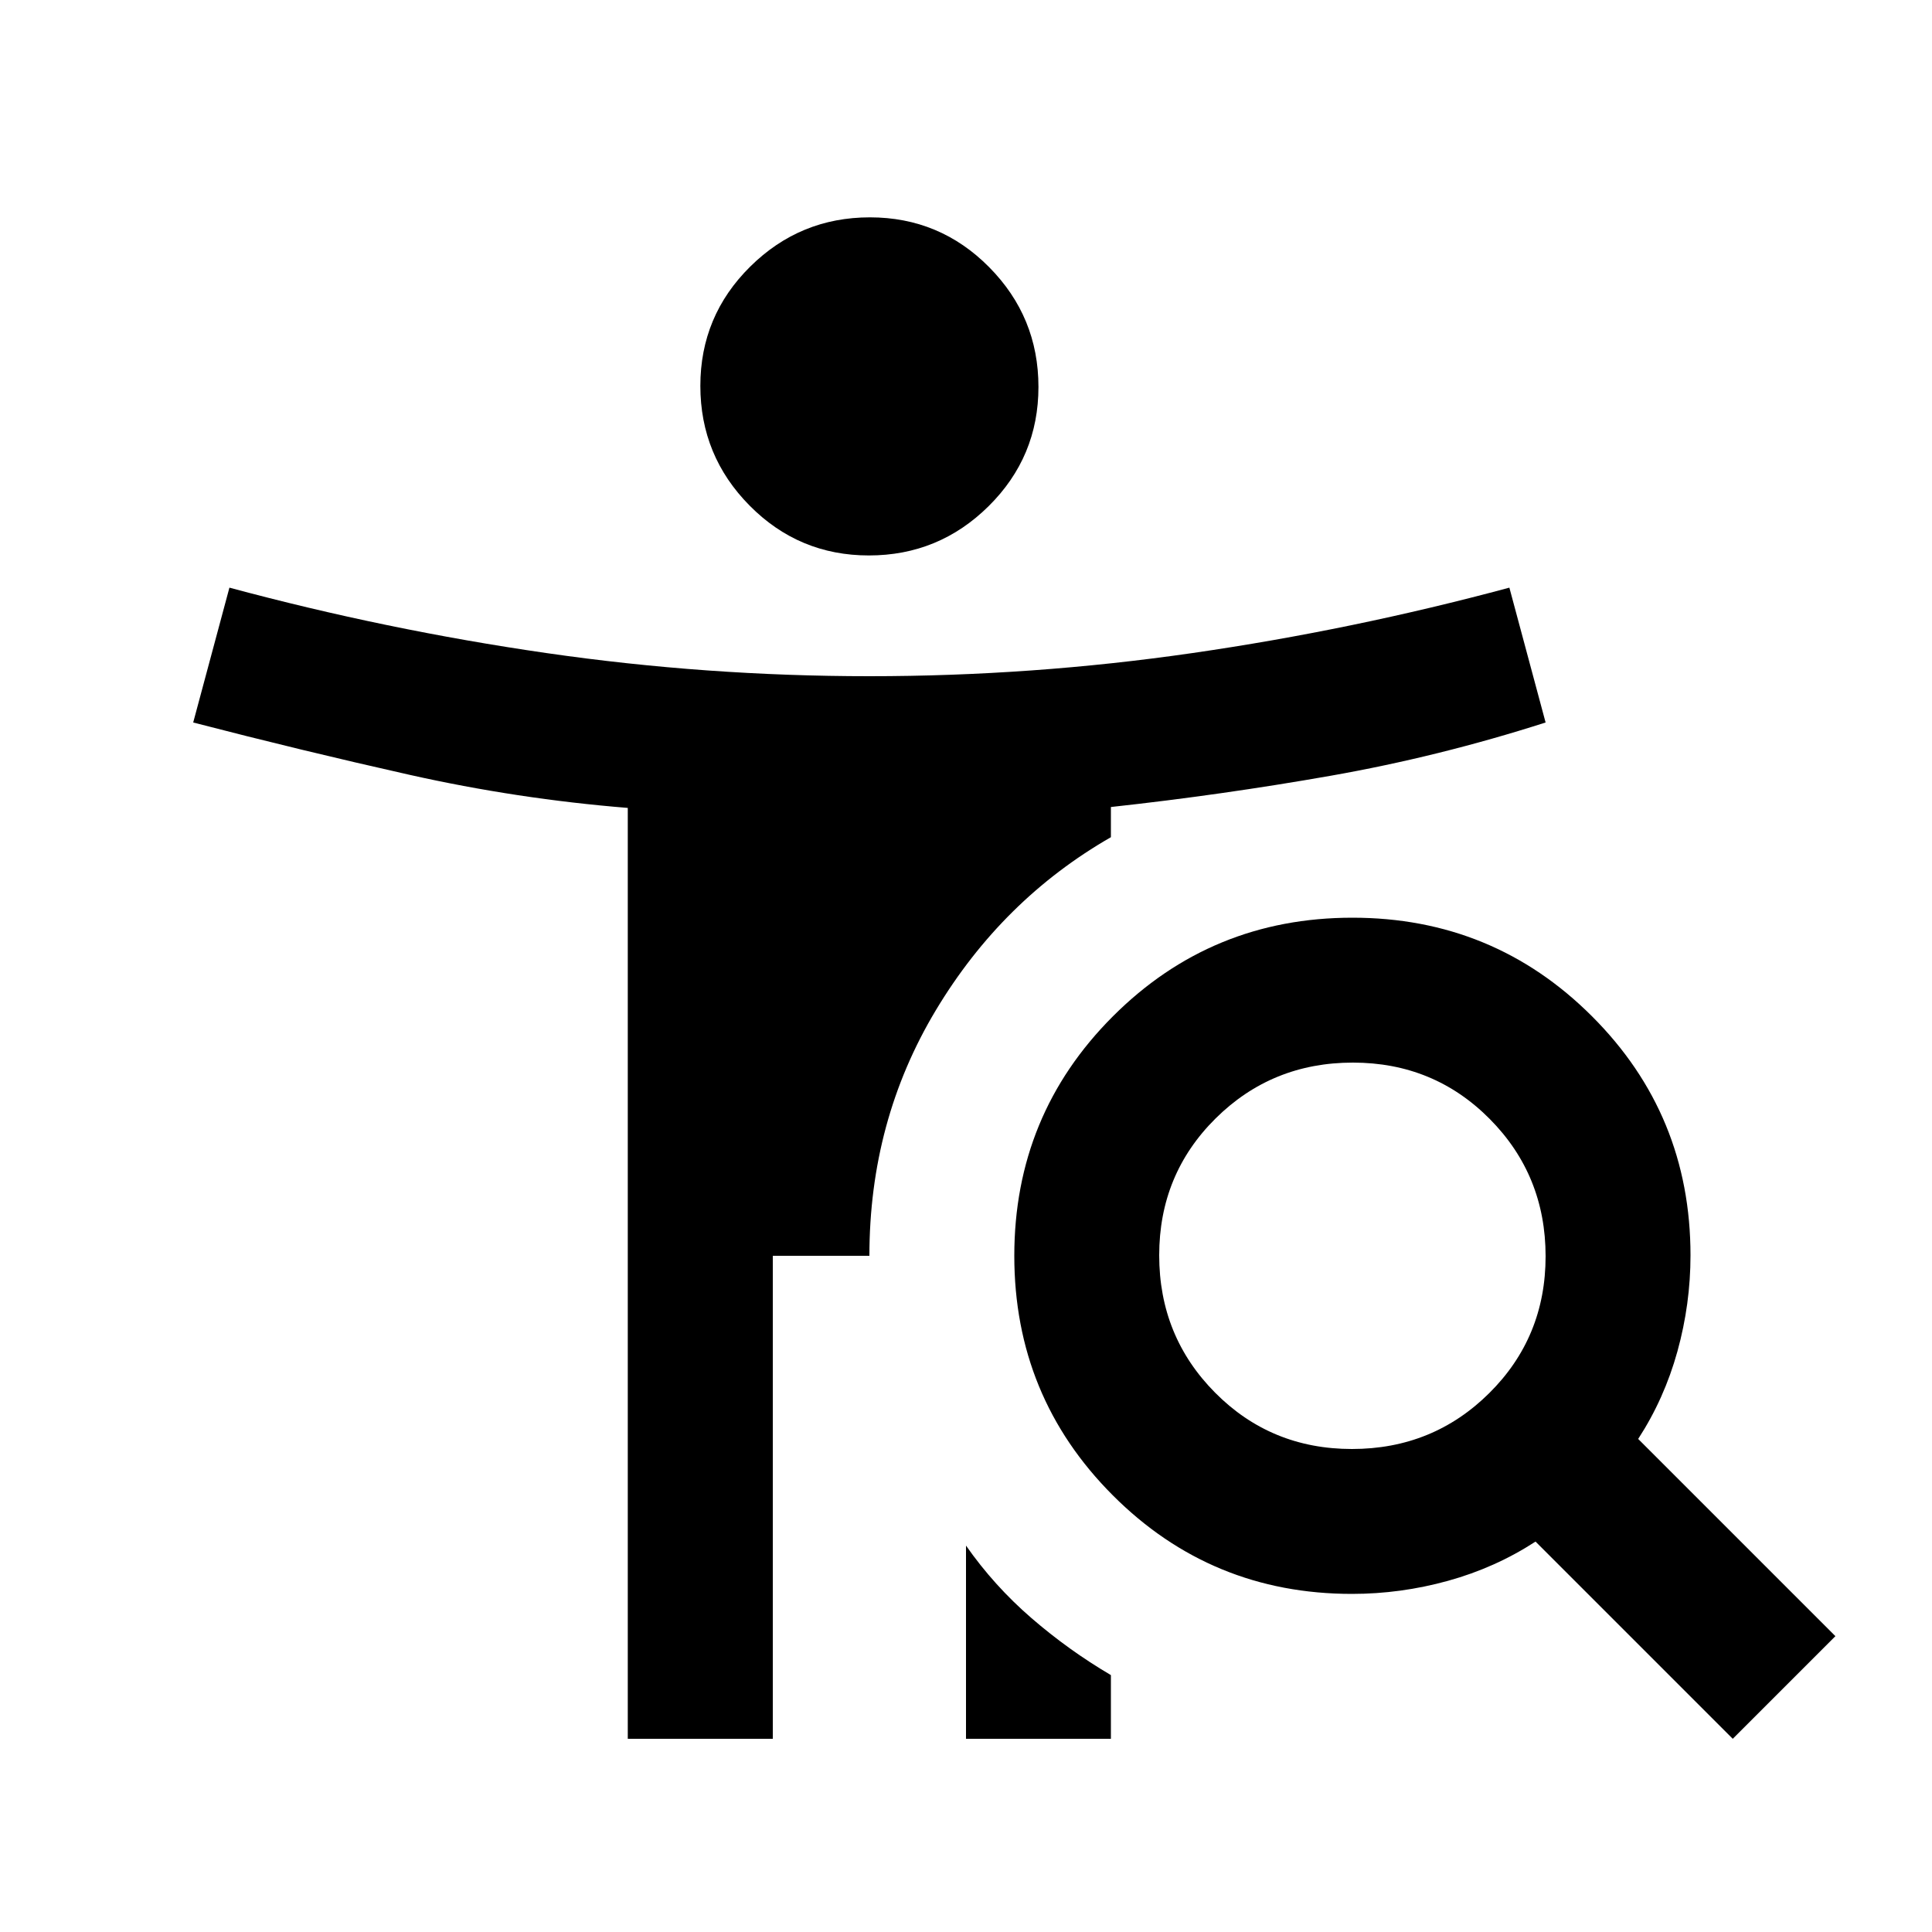 <svg xmlns="http://www.w3.org/2000/svg" height="20px" viewBox="0 -960 960 960" width="20px" fill="#000000"><path d="M431.75-684q-34.75 0-59.25-24.75t-24.5-59.5q0-34.75 24.75-59.25t59.5-24.5q34.75 0 59.25 24.75t24.5 59.5q0 34.75-24.75 59.25t-59.5 24.5Zm240.02 444Q712-240 740-267.77q28-27.78 28-68Q768-376 740.23-404q-27.78-28-68-28Q632-432 604-404.23q-28 27.78-28 68Q576-296 603.77-268q27.78 28 68 28ZM861-96l-98-98q-20 13-43.5 19.5t-47.73 6.5q-69.91 0-118.84-49Q504-266 504-336t49-119q49-49 119-49t119 48.93q49 48.93 49 118.84 0 24.23-6.5 47.73Q827-265 814-245l98 98-51 51Zm-381 0v-96q14 20 32.5 36t39.5 28.35V-96h-72Zm-168.06 0v-462.55Q257-563 203.5-575T96-601l18-67q78 21 157.5 32.5T432-624q81 0 160.5-11.5T750-668l18 67q-53 17-107 26.5T552-559v15q-54 31-87 86t-33 122h-48v240h-72.06Z"/></svg>